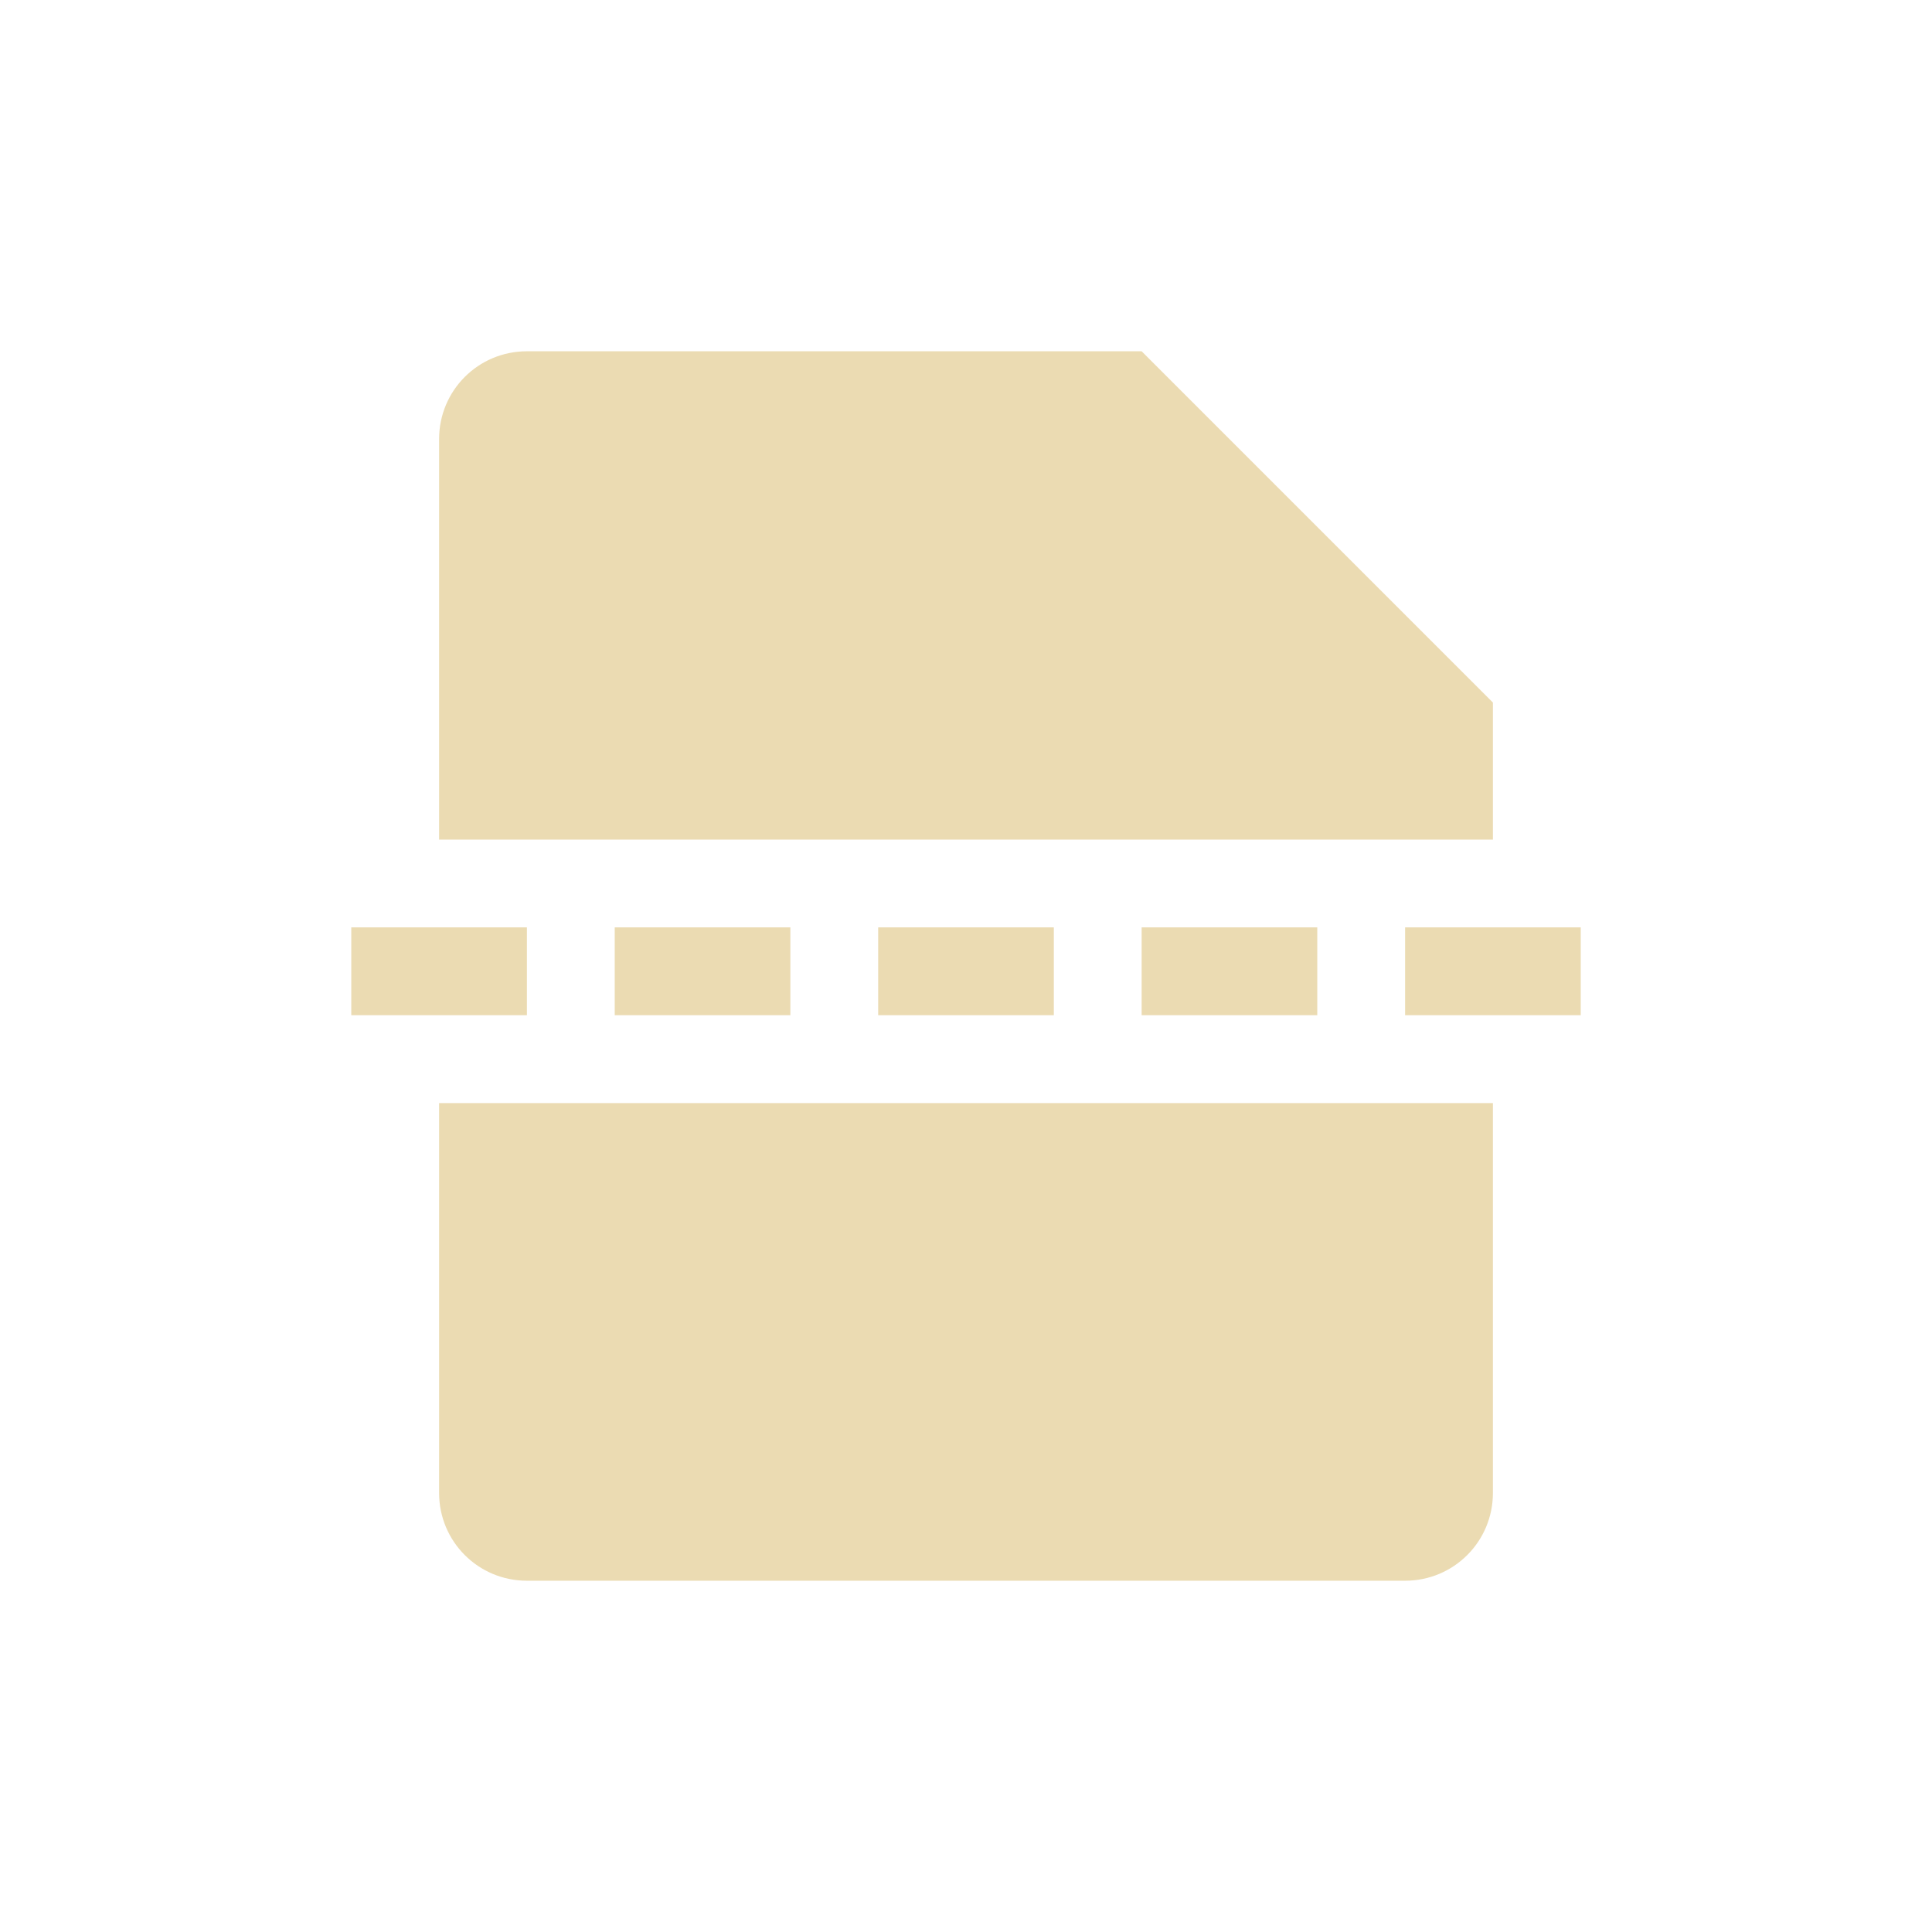 <svg width="22" height="22" version="1.1" viewBox="0 0 22 22" xmlns="http://www.w3.org/2000/svg">
  <defs>
    <style id="current-color-scheme" type="text/css">.ColorScheme-Text { color:#ebdbb2; } .ColorScheme-Highlight { color:#458588; }</style>
  </defs>
  <path class="ColorScheme-Text" d="m4 10.56v1h2v-1zm3 0v1h2v-1zm3 0v1h2v-1zm3 0v1h2v-1zm3 0v1h2v-1zm-10-6.56c-0.554 0-1 0.446-1 1v4.561h12v-1.561l-4-4zm-1 8.561v4.439c0 0.554 0.446 1 1 1h10c0.554 0 1-0.446 1-1v-4.439z" fill="currentColor"/>
</svg>
